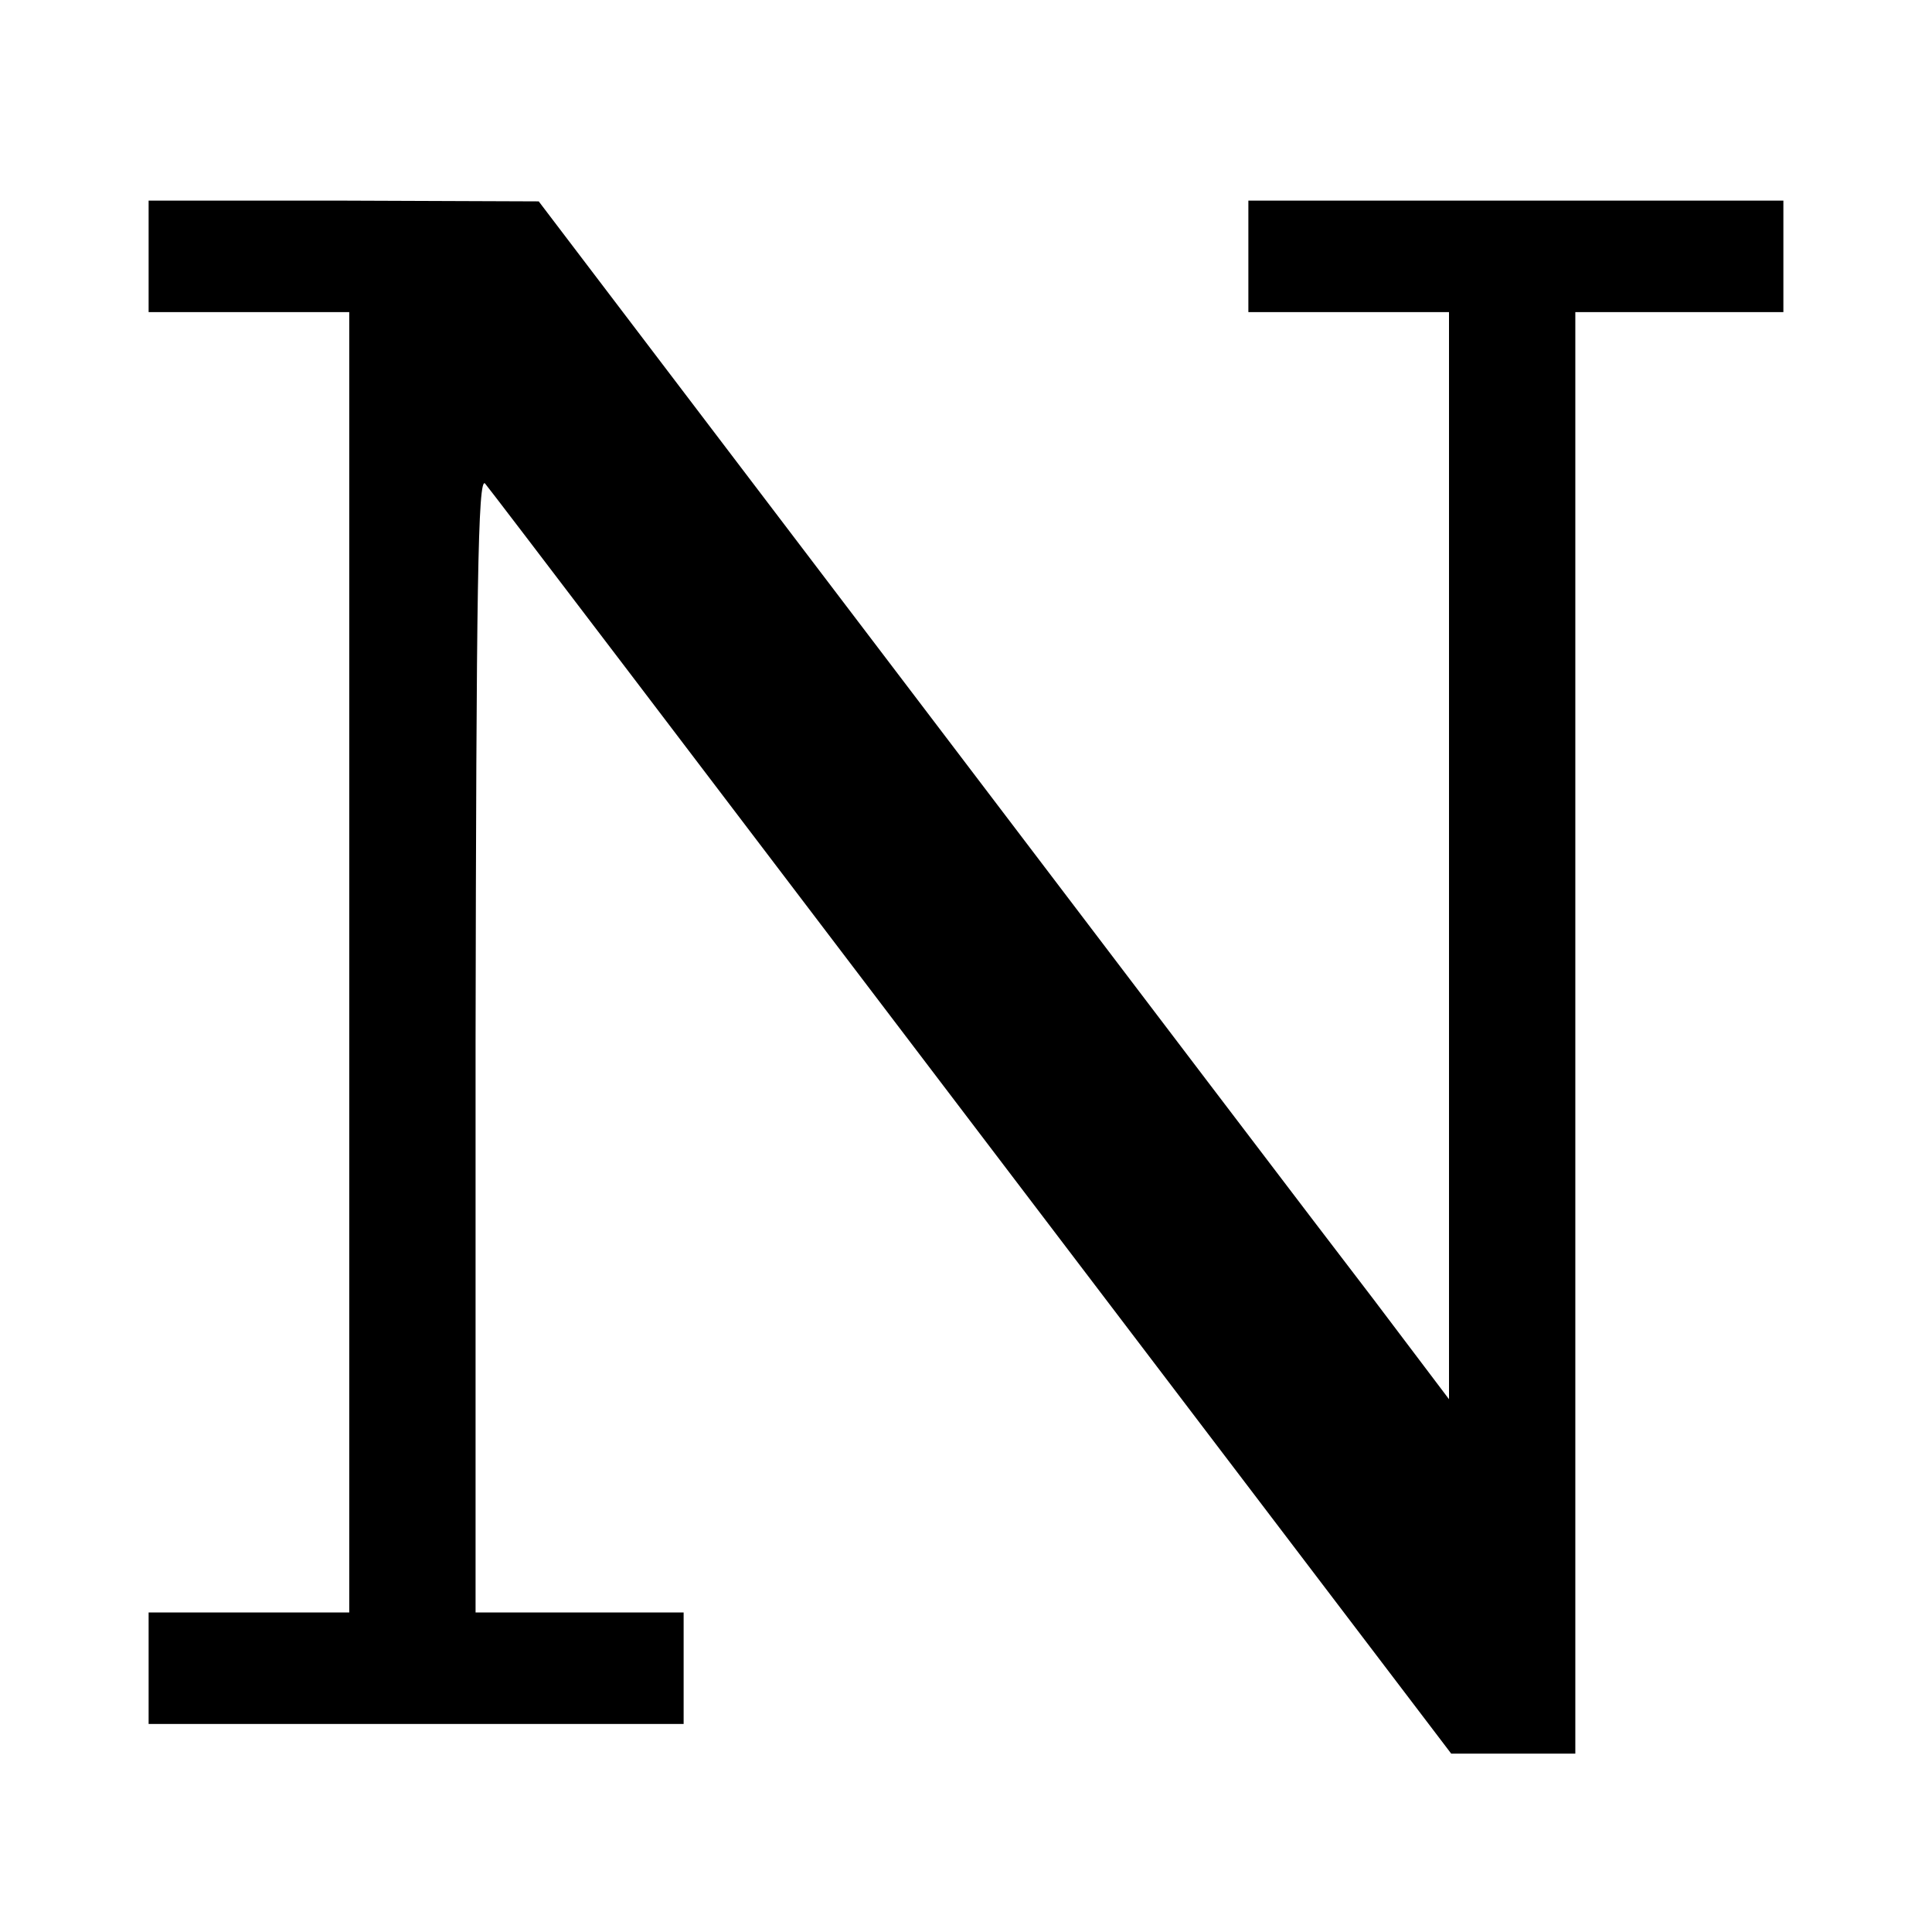 <svg version="1" xmlns="http://www.w3.org/2000/svg" width="346.667" height="346.667" viewBox="0 0 260 260"><path d="M20 34.5V42h27v175H20v15h72v-15H64v-76.8c.1-60.5.3-76.4 1.3-75.1.7.8 30.2 39.6 65.6 86.2l64.4 84.7H212V42h28V27h-72v15h27v146.3l-10.2-13.5c-5.7-7.4-33.2-43.6-61.3-80.6l-51-67.1-26.2-.1H20v7.5z"/></svg>